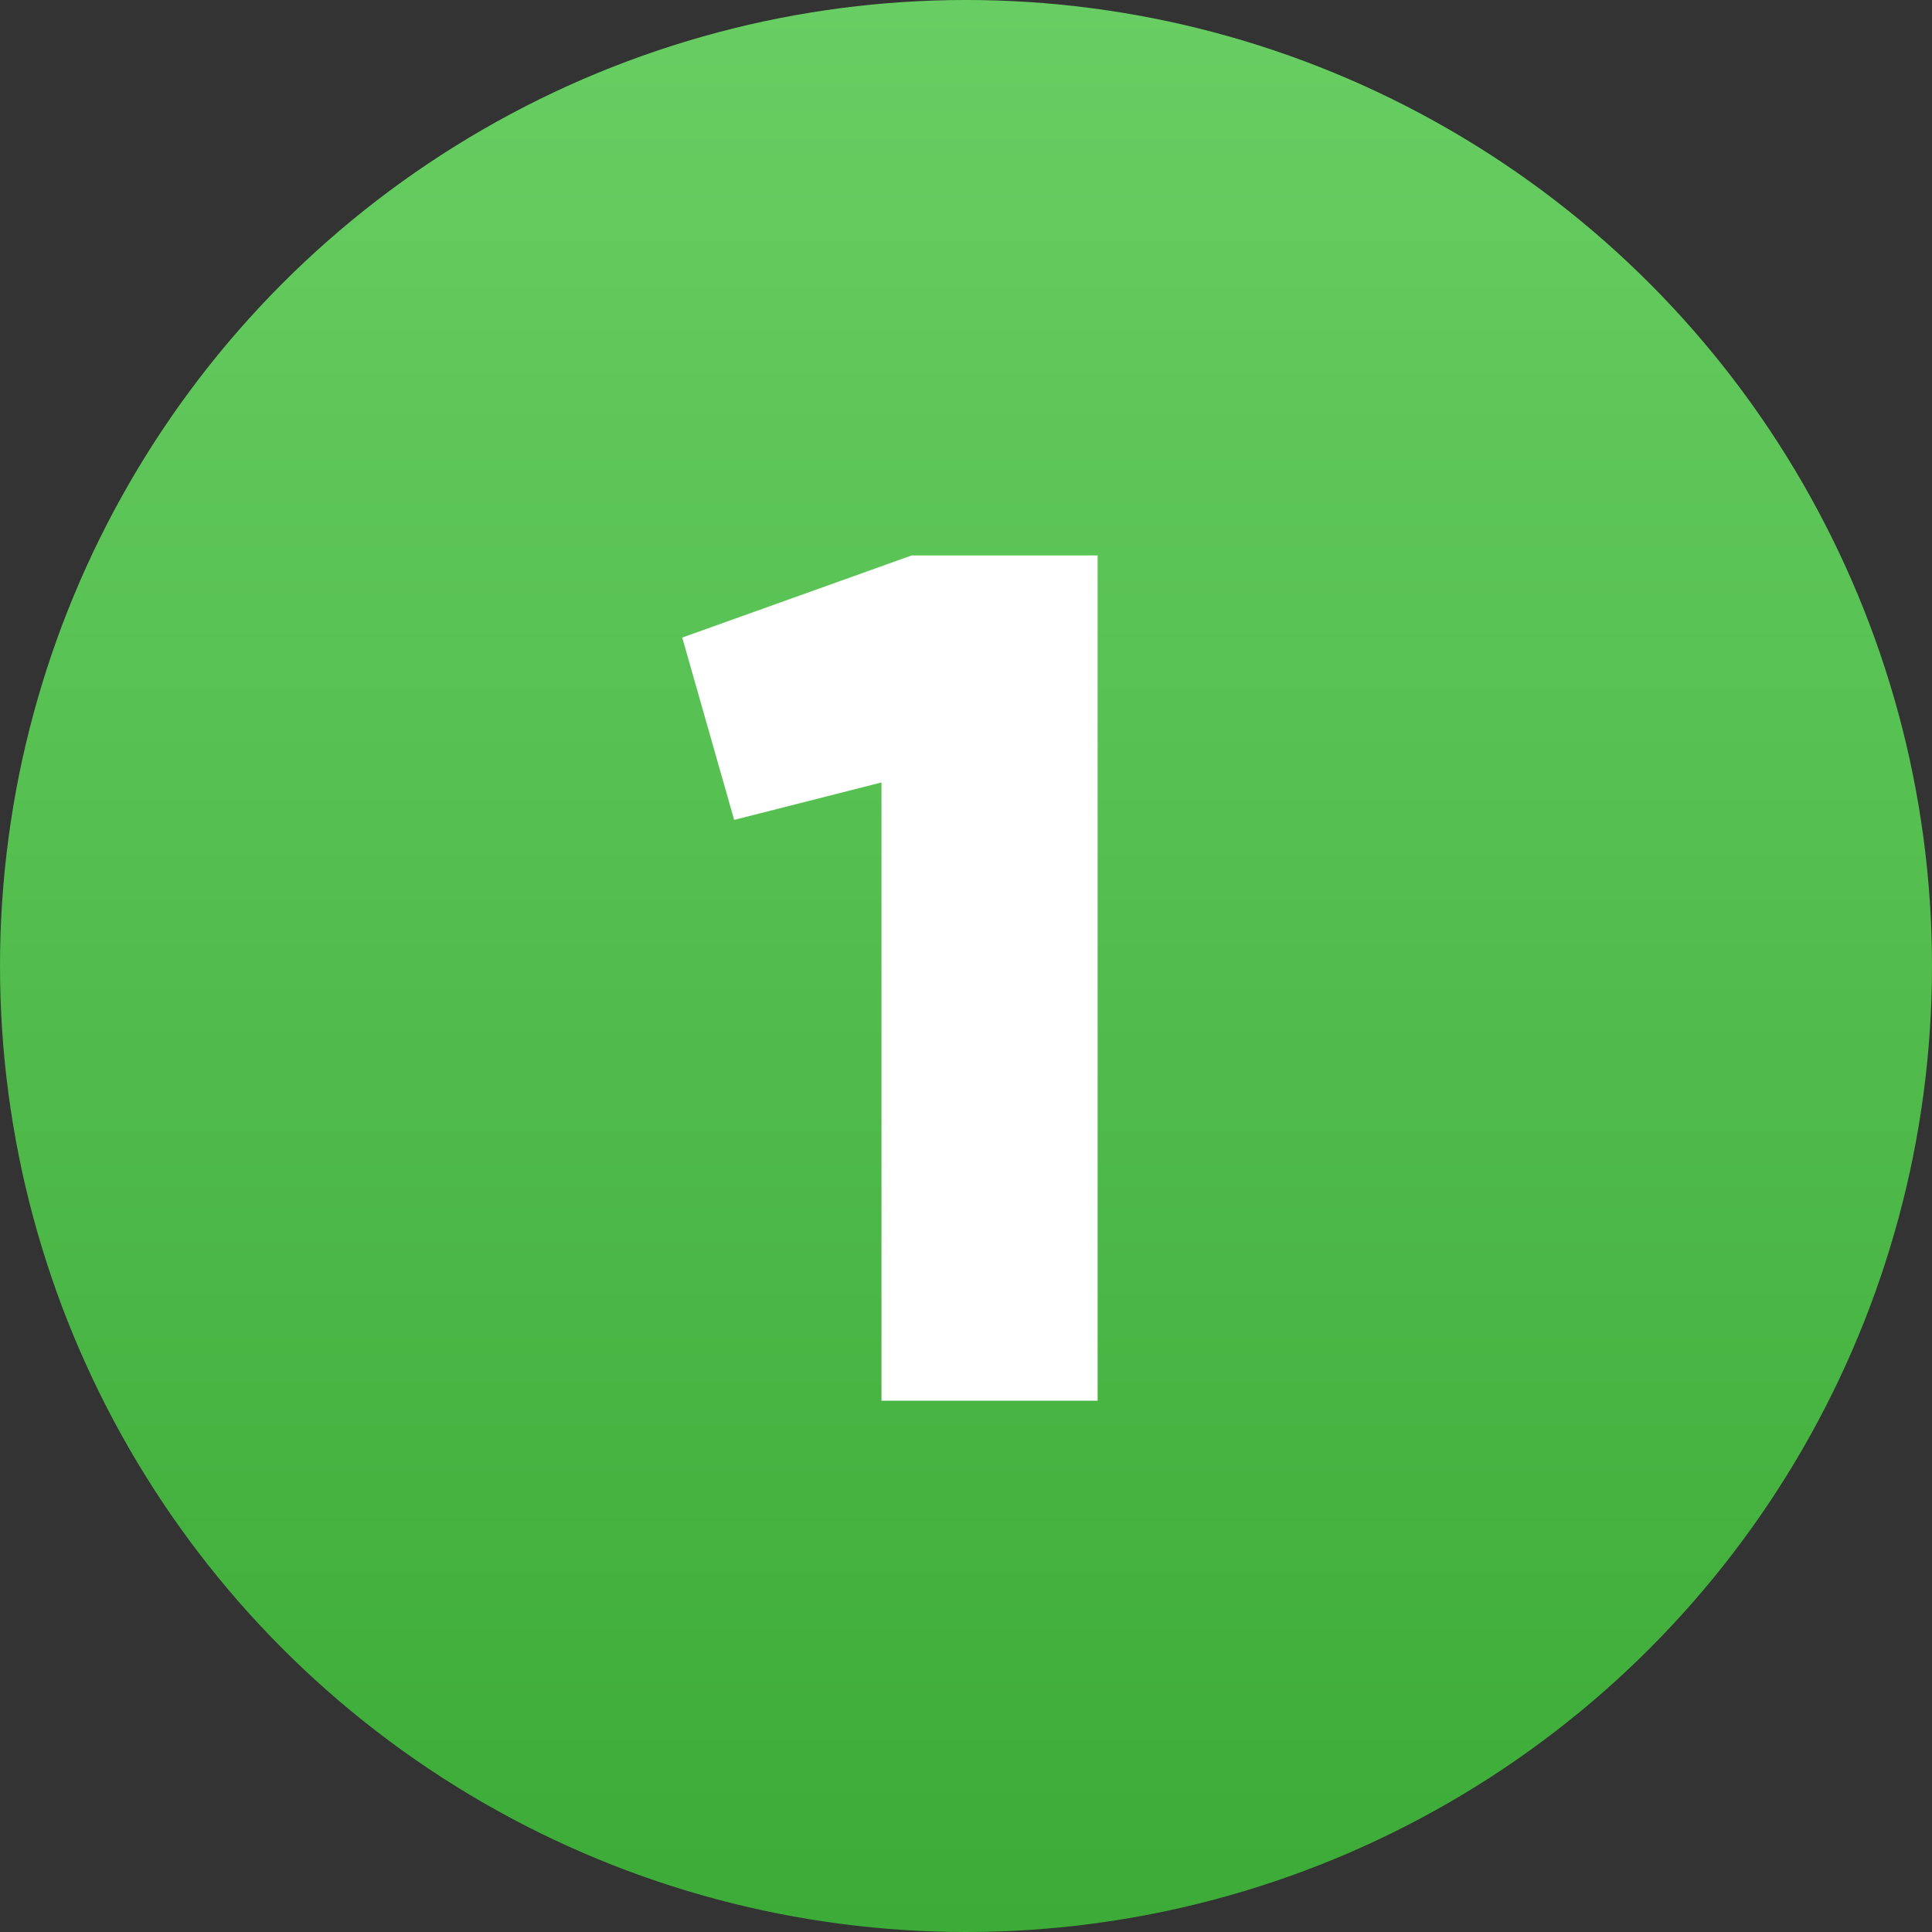 <?xml version="1.0" encoding="UTF-8"?> <svg xmlns="http://www.w3.org/2000/svg" width="40" height="40" viewBox="0 0 40 40" fill="none"><rect x="0" y="0" width="40" height="40" fill="#333333" stroke="none"/><circle cx="20" cy="20" r="20" fill="url(#paint0_linear_1_18976)"></circle><path d="M14.125 13.2L18.875 11.5H22.725V29H18.25V16.2L15.2 16.975L14.125 13.2Z" fill="white"></path><defs><linearGradient id="paint0_linear_1_18976" x1="20" y1="0" x2="20" y2="40" gradientUnits="userSpaceOnUse"><stop stop-color="#68CE63"></stop><stop offset="1" stop-color="#3CAB37"></stop></linearGradient></defs></svg> 